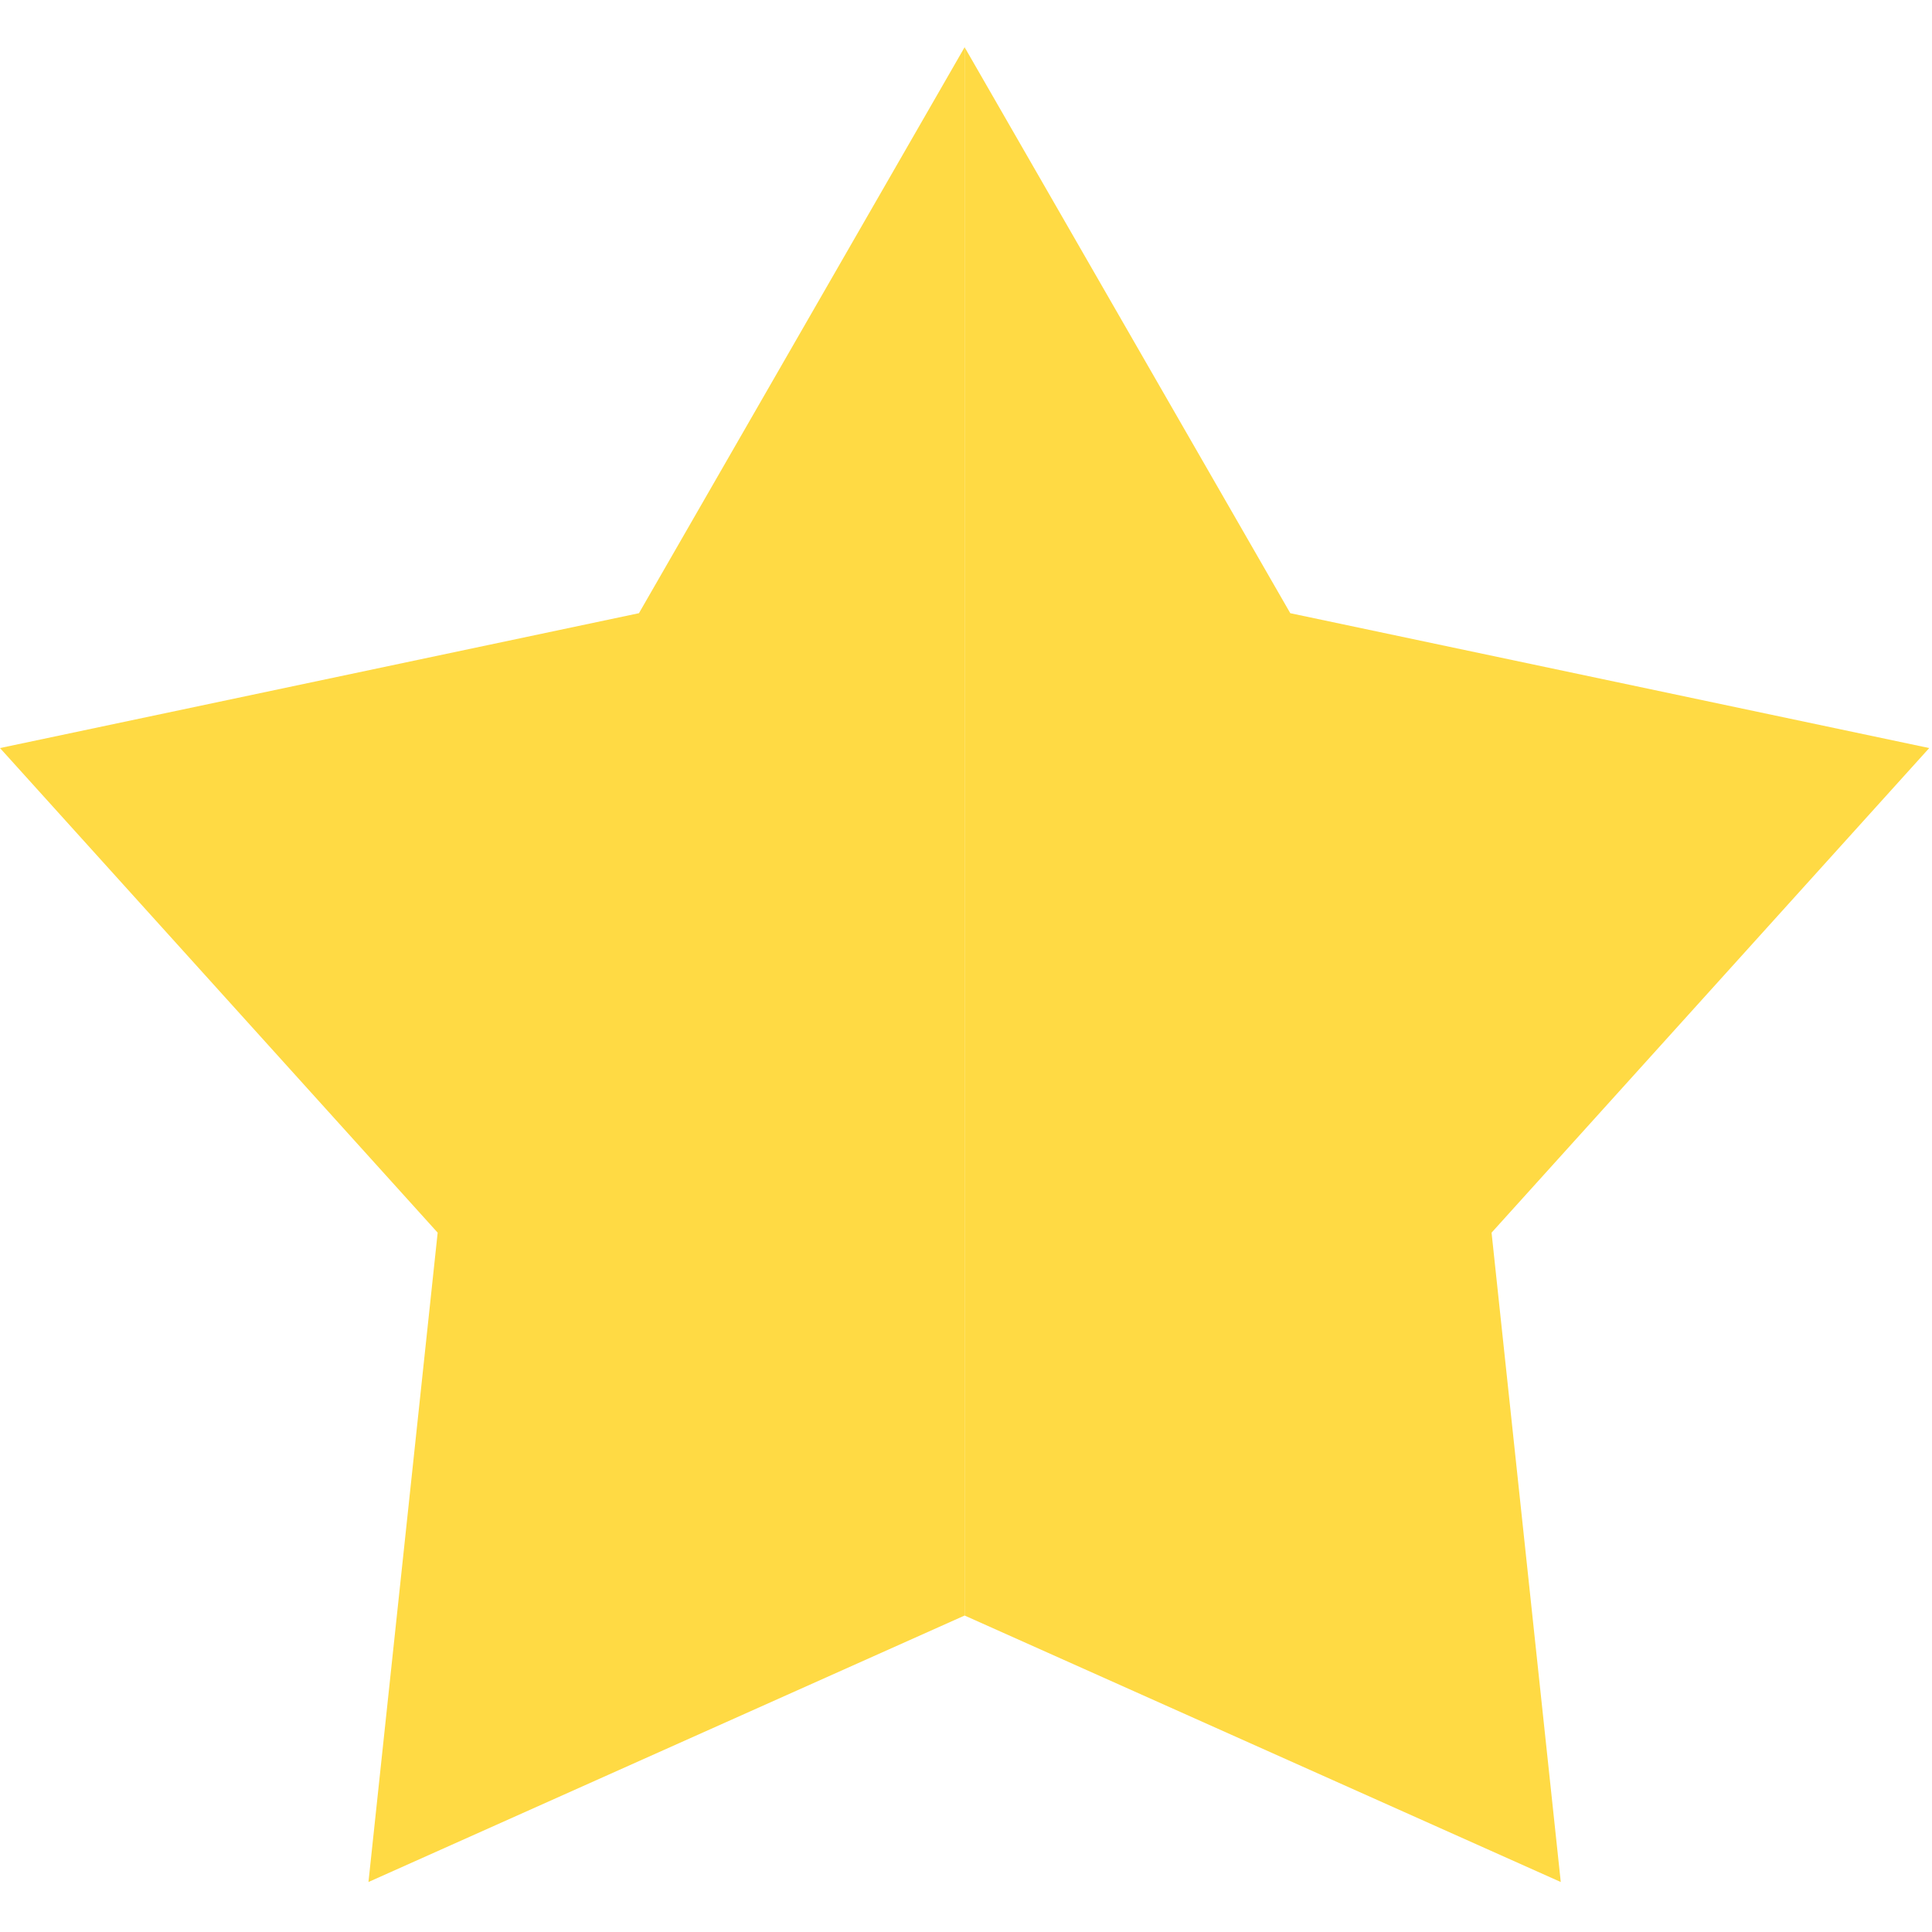 <svg width="502" height="502" viewBox="0 0 502 502" fill="none" xmlns="http://www.w3.org/2000/svg">
<g clip-path="url(#clip0)">
<path d="M501.28 194.37L335.26 159.33L250.64 12.27V419.77L405.54 489.01L387.56 320.29L501.28 194.37Z" fill="#FFDA44"/>
<path d="M166.02 159.33L0 194.37L113.72 320.29L95.74 489.01L250.64 419.77V12.27L166.02 159.33Z" fill="#FFDA44"/>
</g>
<defs>
<clipPath id="clip0">
<rect width="501.28" height="501.28" fill="white"/>
</clipPath>
</defs>
</svg>

